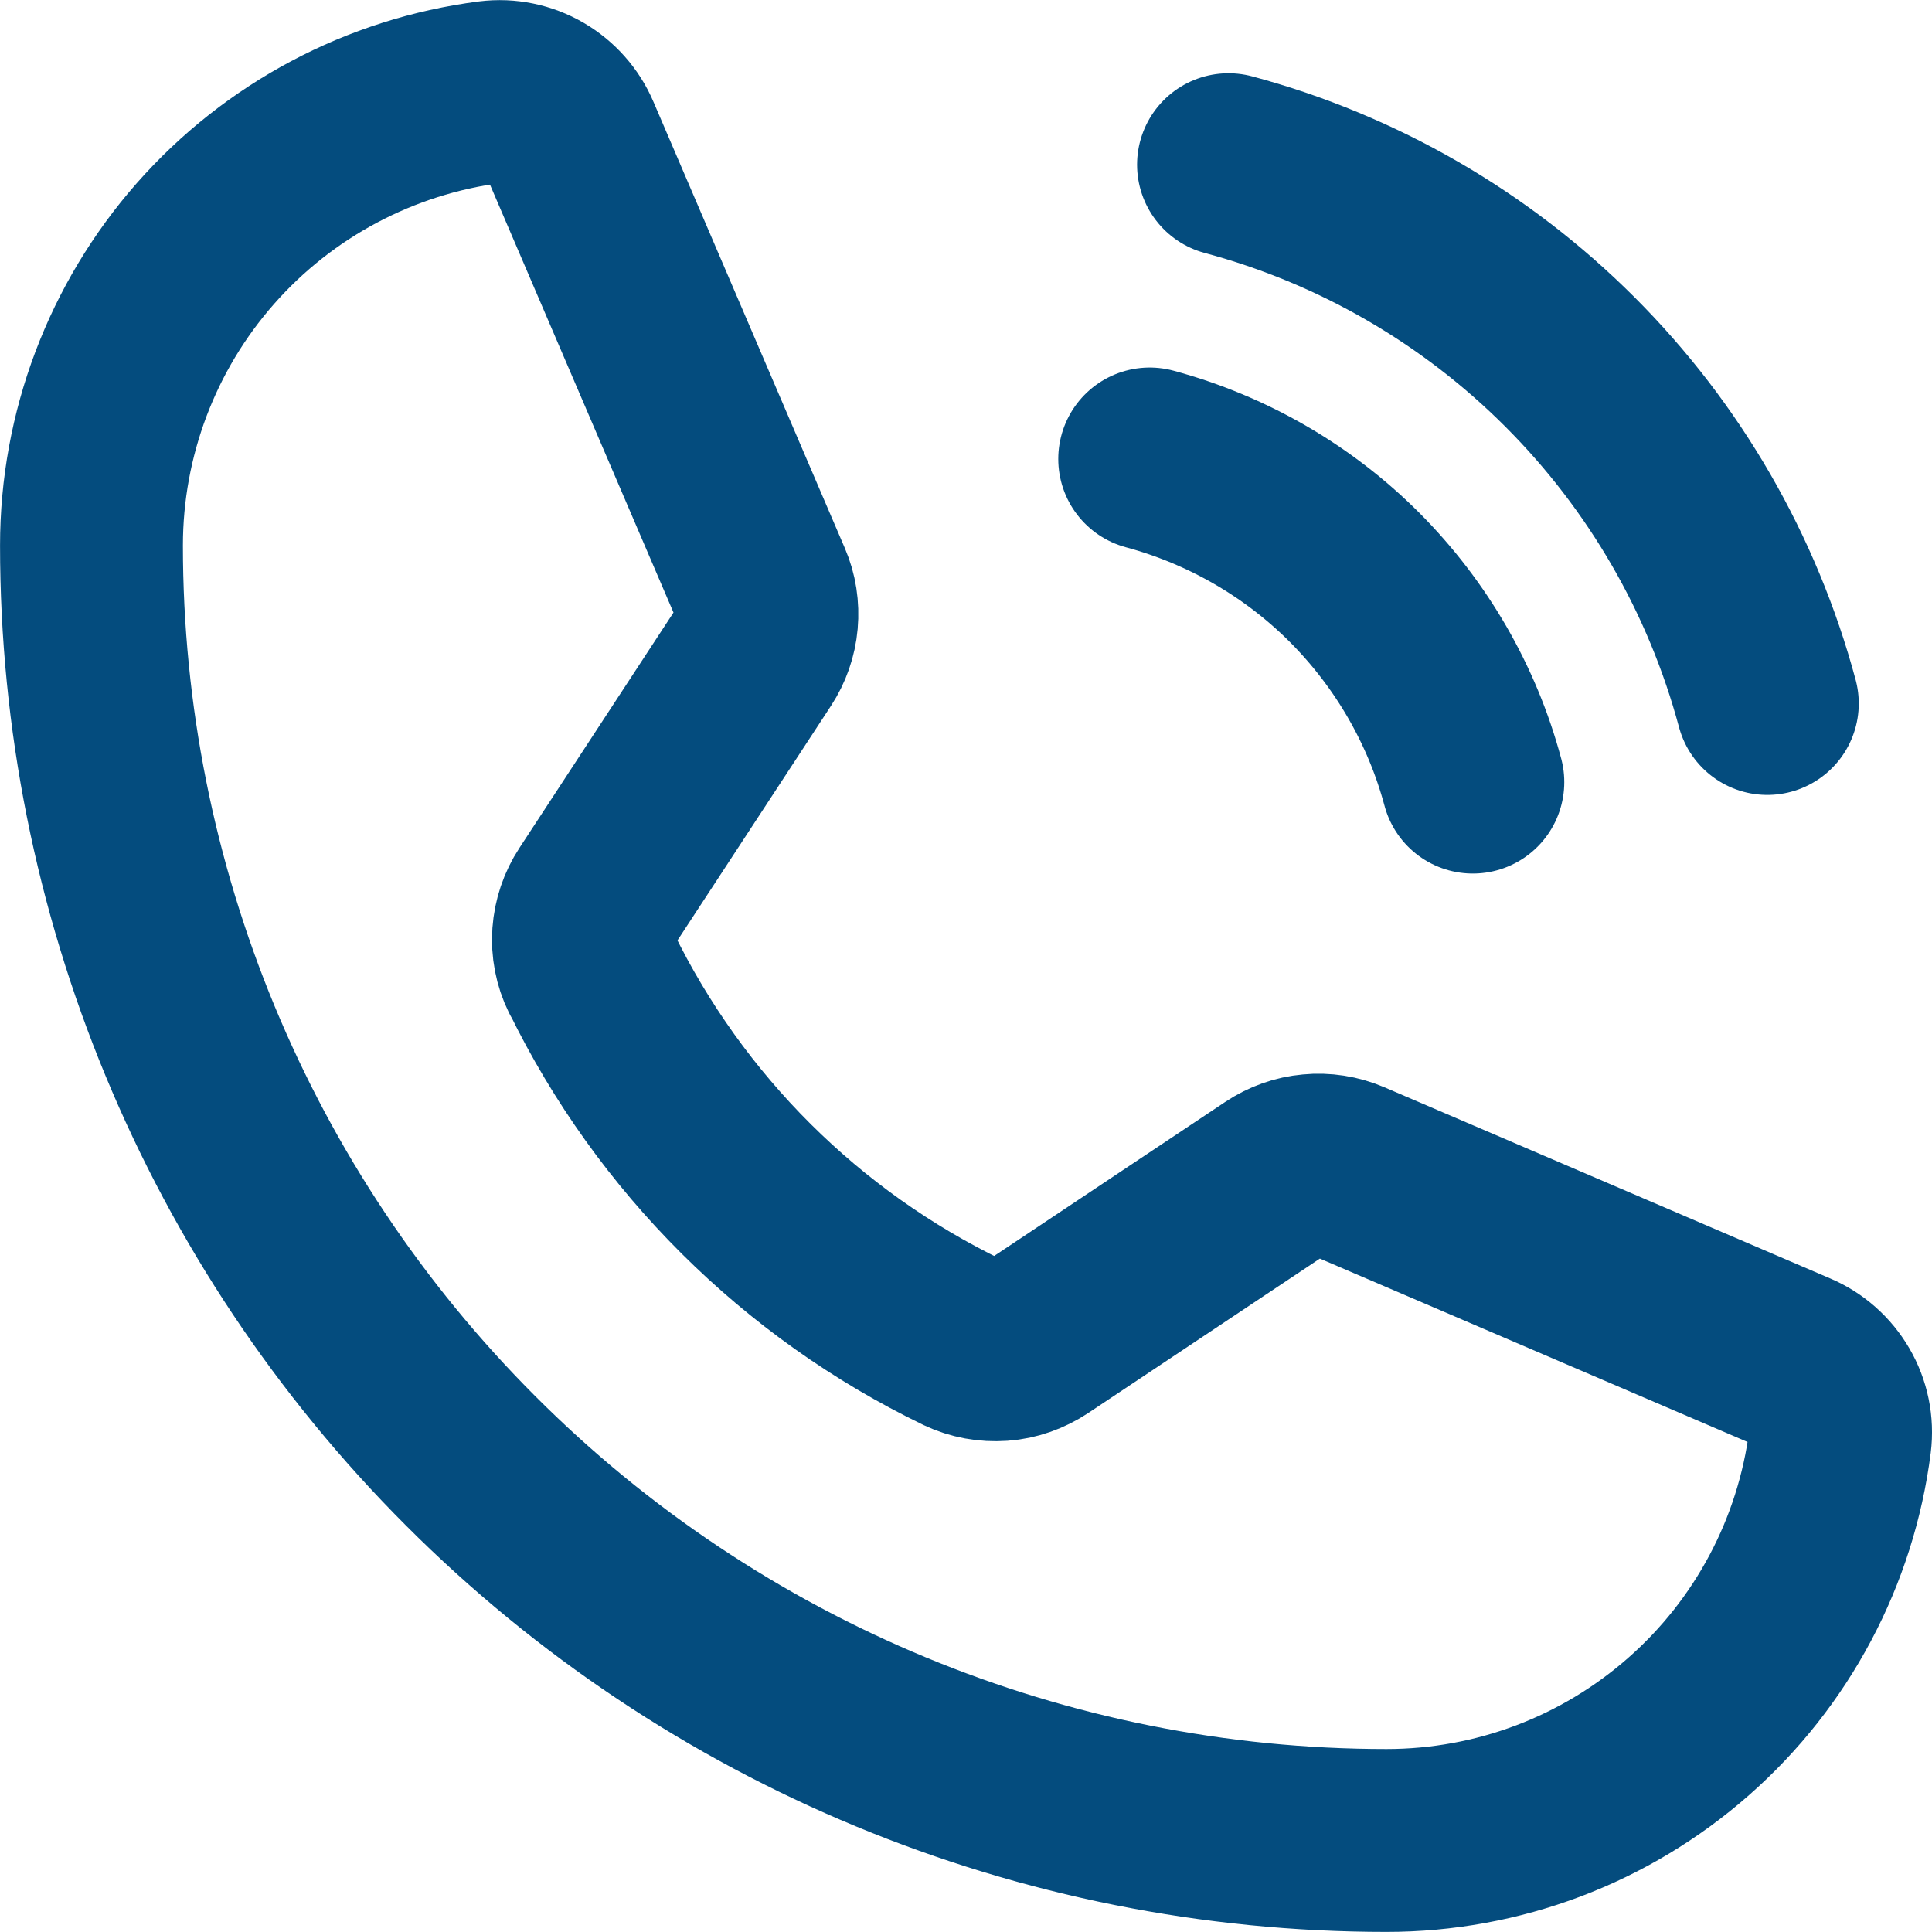 <?xml version="1.0" encoding="UTF-8"?>
<svg xmlns="http://www.w3.org/2000/svg" xmlns:xlink="http://www.w3.org/1999/xlink" xmlns:xodm="http://www.corel.com/coreldraw/odm/2003" xml:space="preserve" width="4.194mm" height="4.194mm" version="1.1" style="shape-rendering:geometricPrecision; text-rendering:geometricPrecision; image-rendering:optimizeQuality; fill-rule:evenodd; clip-rule:evenodd" viewBox="0 0 419.42 419.38">
 <defs>
  <style type="text/css">
   
    .str0 {stroke:#044C7E;stroke-width:39.7;stroke-linecap:round;stroke-linejoin:round;stroke-miterlimit:22.926}
    .fil0 {fill:none}
   
  </style>
 </defs>
 <g id="Capa_x0020_1">
  <g id="_1350511274064">
   <path class="fil0 str0" d="M266.7 35.73c28.03,7.52 53.61,22.3 74.13,42.84 20.54,20.54 35.31,46.09 42.84,74.13"></path>
   <path class="fil0 str0" d="M249.59 99.62c16.81,4.54 32.16,13.39 44.46,25.69 12.3,12.34 21.18,27.65 25.69,44.46"></path>
   <path class="fil0 str0" d="M128.35 211.07c17.15,35.08 45.58,63.38 80.7,80.36 2.58,1.22 5.42,1.73 8.27,1.53 2.85,-0.2 5.56,-1.19 7.93,-2.75l51.75 -34.5c2.3,-1.53 4.91,-2.47 7.66,-2.71 2.75,-0.27 5.49,0.17 8.03,1.25l96.83 41.52c3.29,1.39 6.03,3.83 7.83,6.91 1.8,3.08 2.54,6.68 2.1,10.23 -3.05,23.93 -14.74,45.96 -32.87,61.88 -18.13,15.96 -41.41,24.74 -65.58,24.74 -74.57,0 -146.08,-29.62 -198.78,-82.36 -52.73,-52.73 -82.36,-124.22 -82.36,-198.78 0,-24.13 8.81,-47.45 24.74,-65.54 15.96,-18.13 37.96,-29.79 61.88,-32.87 3.56,-0.44 7.15,0.31 10.23,2.1 3.08,1.8 5.52,4.54 6.91,7.83l41.55 96.9c1.08,2.51 1.49,5.22 1.25,7.96 -0.24,2.71 -1.15,5.32 -2.64,7.59l-34.4 52.56c-1.56,2.37 -2.47,5.08 -2.68,7.93 -0.2,2.81 0.34,5.66 1.59,8.2l0 0 0.06 0.02z"></path>
  </g>
 </g>
</svg>
